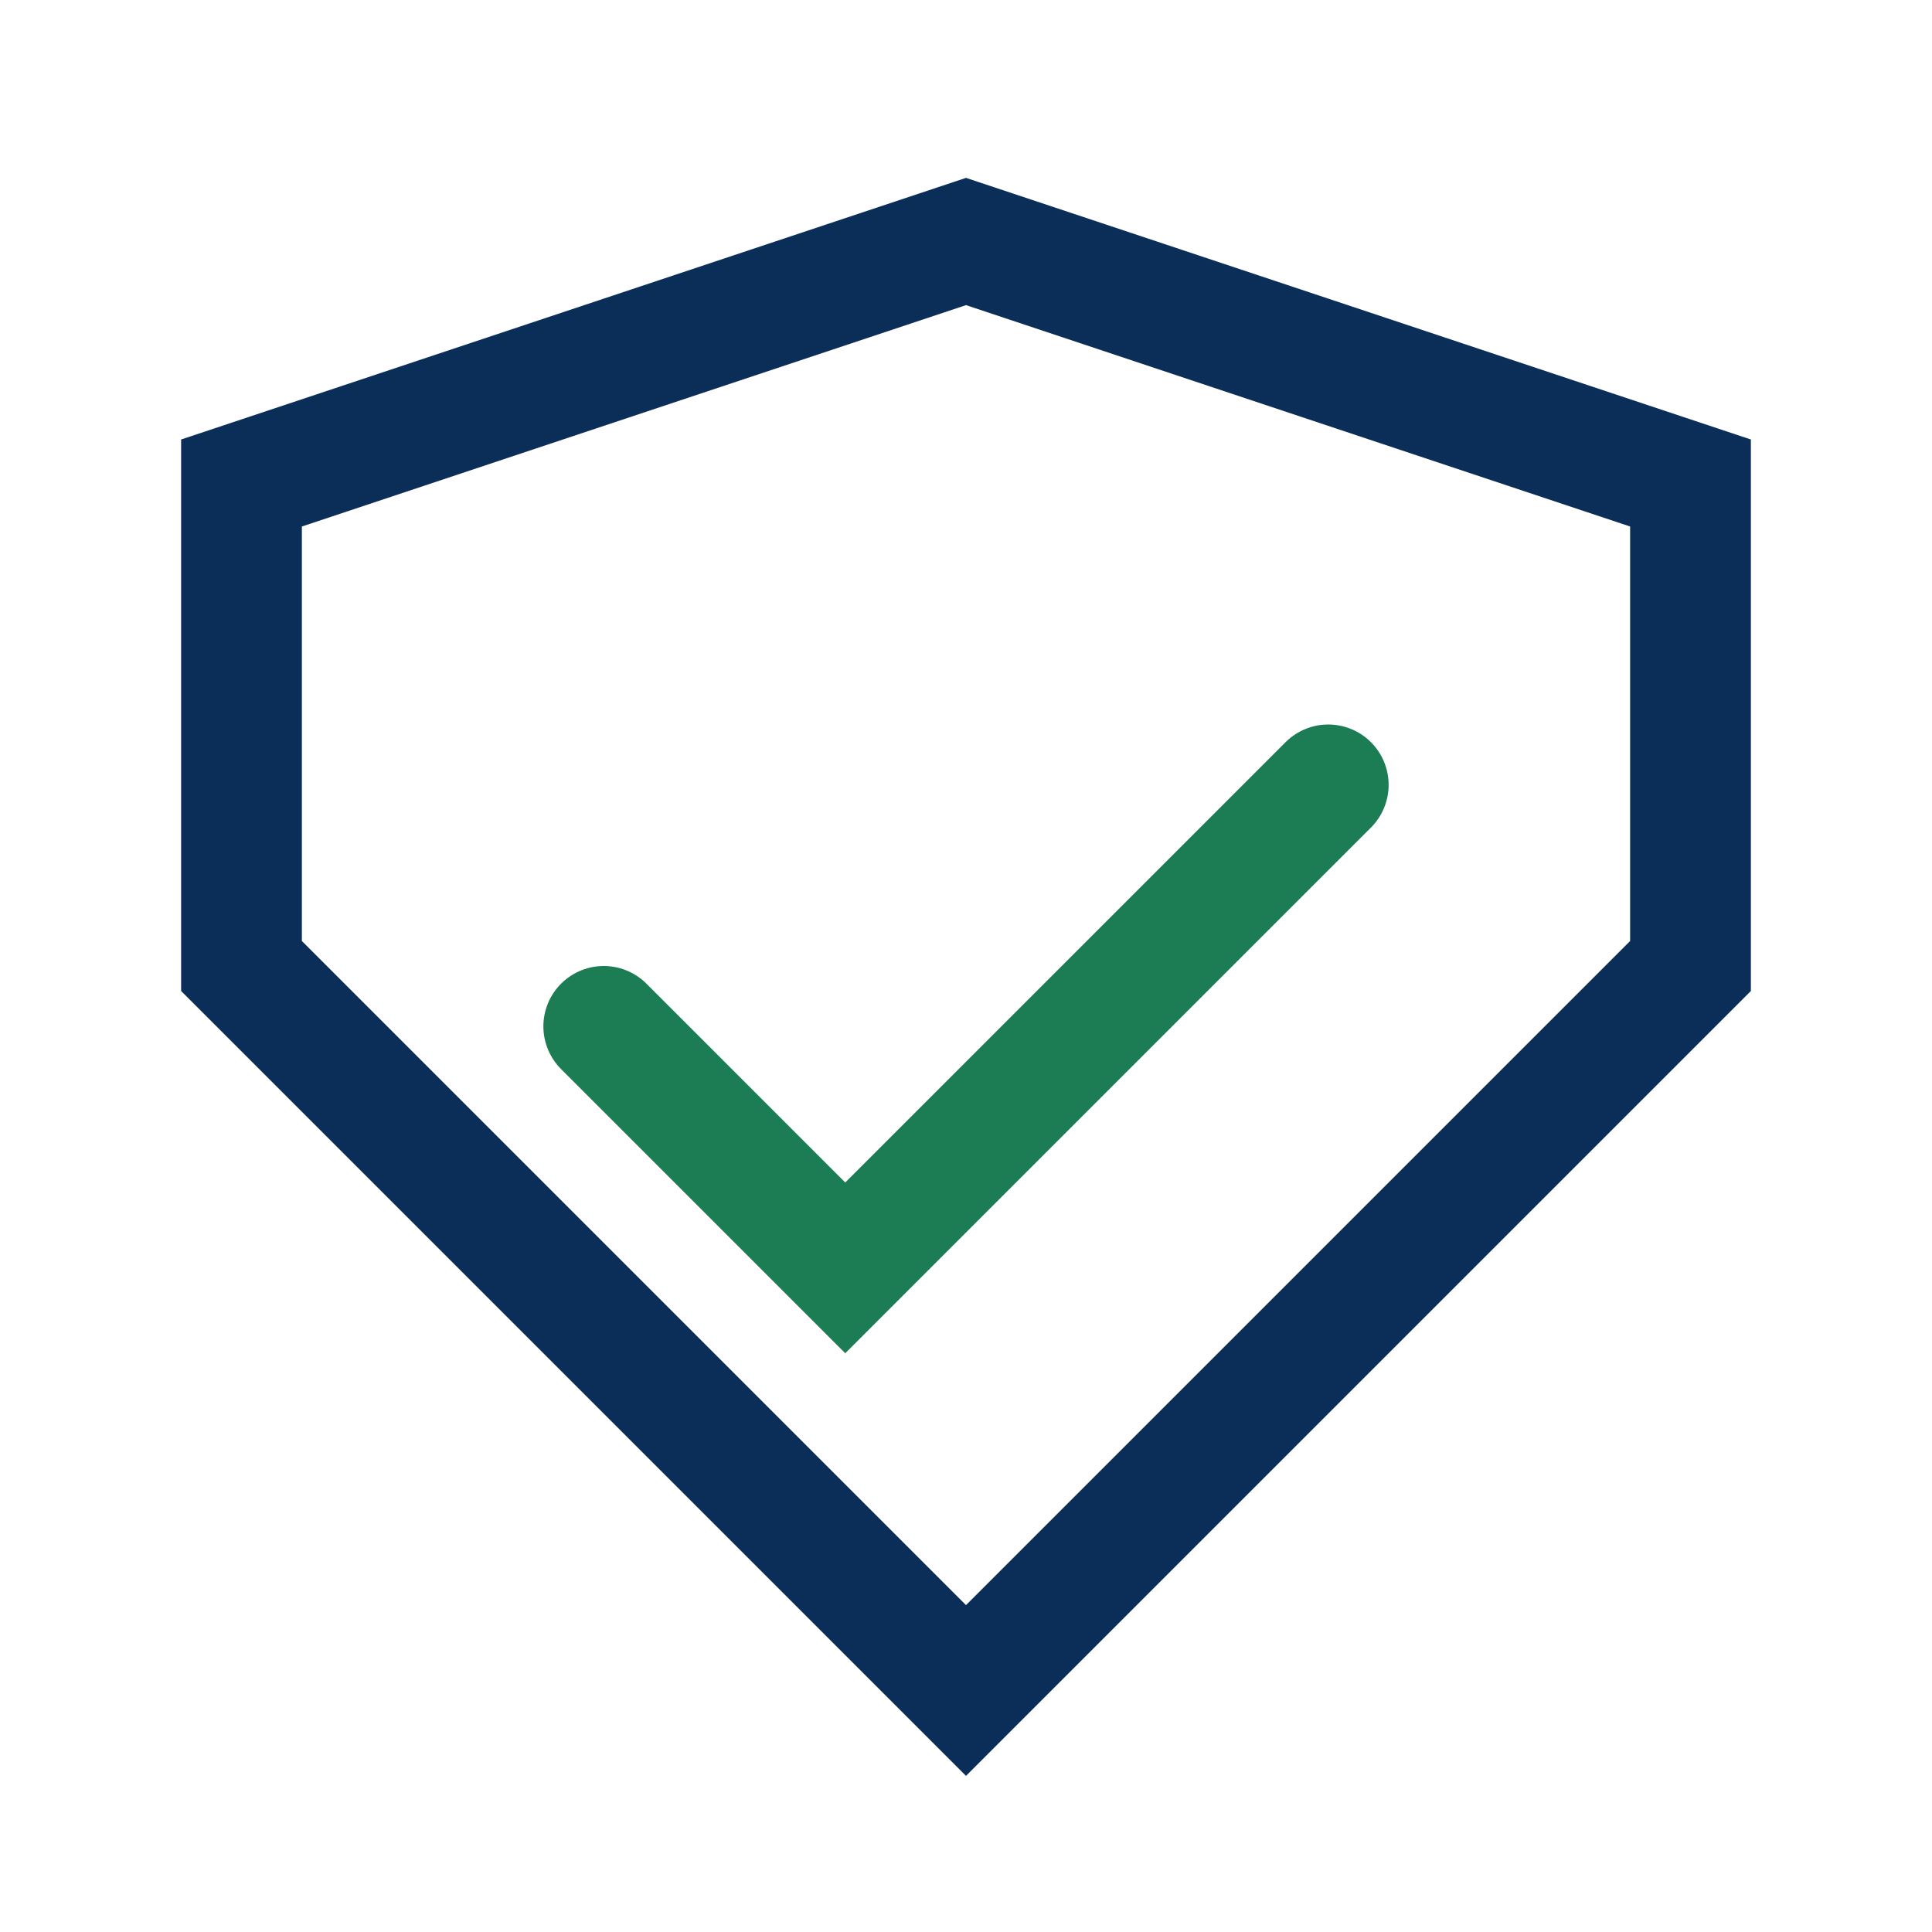 <?xml version="1.0" encoding="UTF-8"?>
<svg xmlns="http://www.w3.org/2000/svg" width="32" height="32" viewBox="0 0 32 32"><path d="M16 4L28 8v8L16 28 4 16V8z" fill="none" stroke="#0B2E59" stroke-width="2"/><path d="M10 17l4 4 8-8" fill="none" stroke="#1C7C54" stroke-width="2" stroke-linecap="round"/></svg>